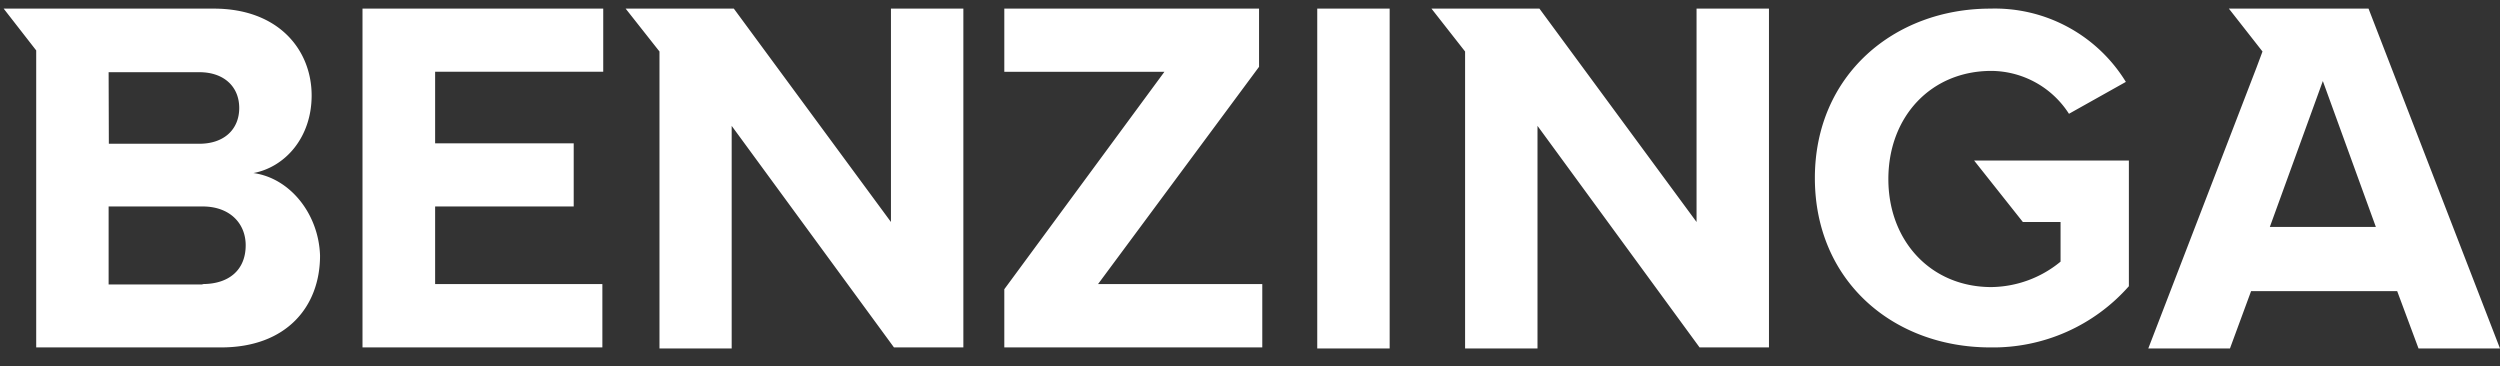 <svg fill="none" xmlns="http://www.w3.org/2000/svg" width="116" height="17" viewBox="0 0 116 17"><rect x="0" y="0" width="116" height="17" fill="#333333" stroke="none"/><g fill="#fff"><path d="M16.82 16.12h11.13v-2.94h-7.76v-3.6h6.43V6.65h-6.43V3.33h7.8V.4H16.82zM41.34 10.3 34.05.4h-5.02l1.57 1.99v13.78h3.35V5.84l7.53 10.28h3.22V.4h-3.36zM11.76 8.03c1.48-.28 2.7-1.66 2.7-3.6 0-2.1-1.52-4.03-4.54-4.03H.17l1.51 1.94v13.78h8.58c3.03 0 4.59-1.89 4.59-4.26-.06-1.94-1.4-3.6-3.09-3.83zM5.04 3.35h4.21c1.14 0 1.85.67 1.85 1.66s-.7 1.66-1.85 1.66h-4.2zM9.4 13.2H5.04V9.58H9.4c1.28 0 2 .8 2 1.8 0 1.14-.77 1.8-2 1.8zM93.86 10.3h1.75v1.84a5.14 5.14 0 0 1-3.21 1.18c-2.8 0-4.78-2.13-4.78-5.01 0-2.9 1.98-5.02 4.78-5.02A4.31 4.31 0 0 1 96 5.28l2.64-1.48A7.13 7.13 0 0 0 92.35.4c-4.45 0-8.14 3.08-8.14 7.86s3.64 7.86 8.14 7.86a8.4 8.4 0 0 0 6.43-2.84V7.45H91.6zM78.72 10.3 71.43.4h-5.01l1.56 1.99v13.78h3.36V5.84l7.52 10.28h3.22V.4h-3.36zM109.9.4h-6.48l1.56 1.99-.28.75-5.02 13.03h3.79l.98-2.66h6.78l.99 2.66H116zm-4.58 10.13 2.46-6.77 2.46 6.77zM64.48.4h-3.36v15.77h3.36zM58.42 3.1V.4H46.6v2.93h7.43l-7.43 10.09v2.7h11.97v-2.94h-7.62z"/></g></svg>